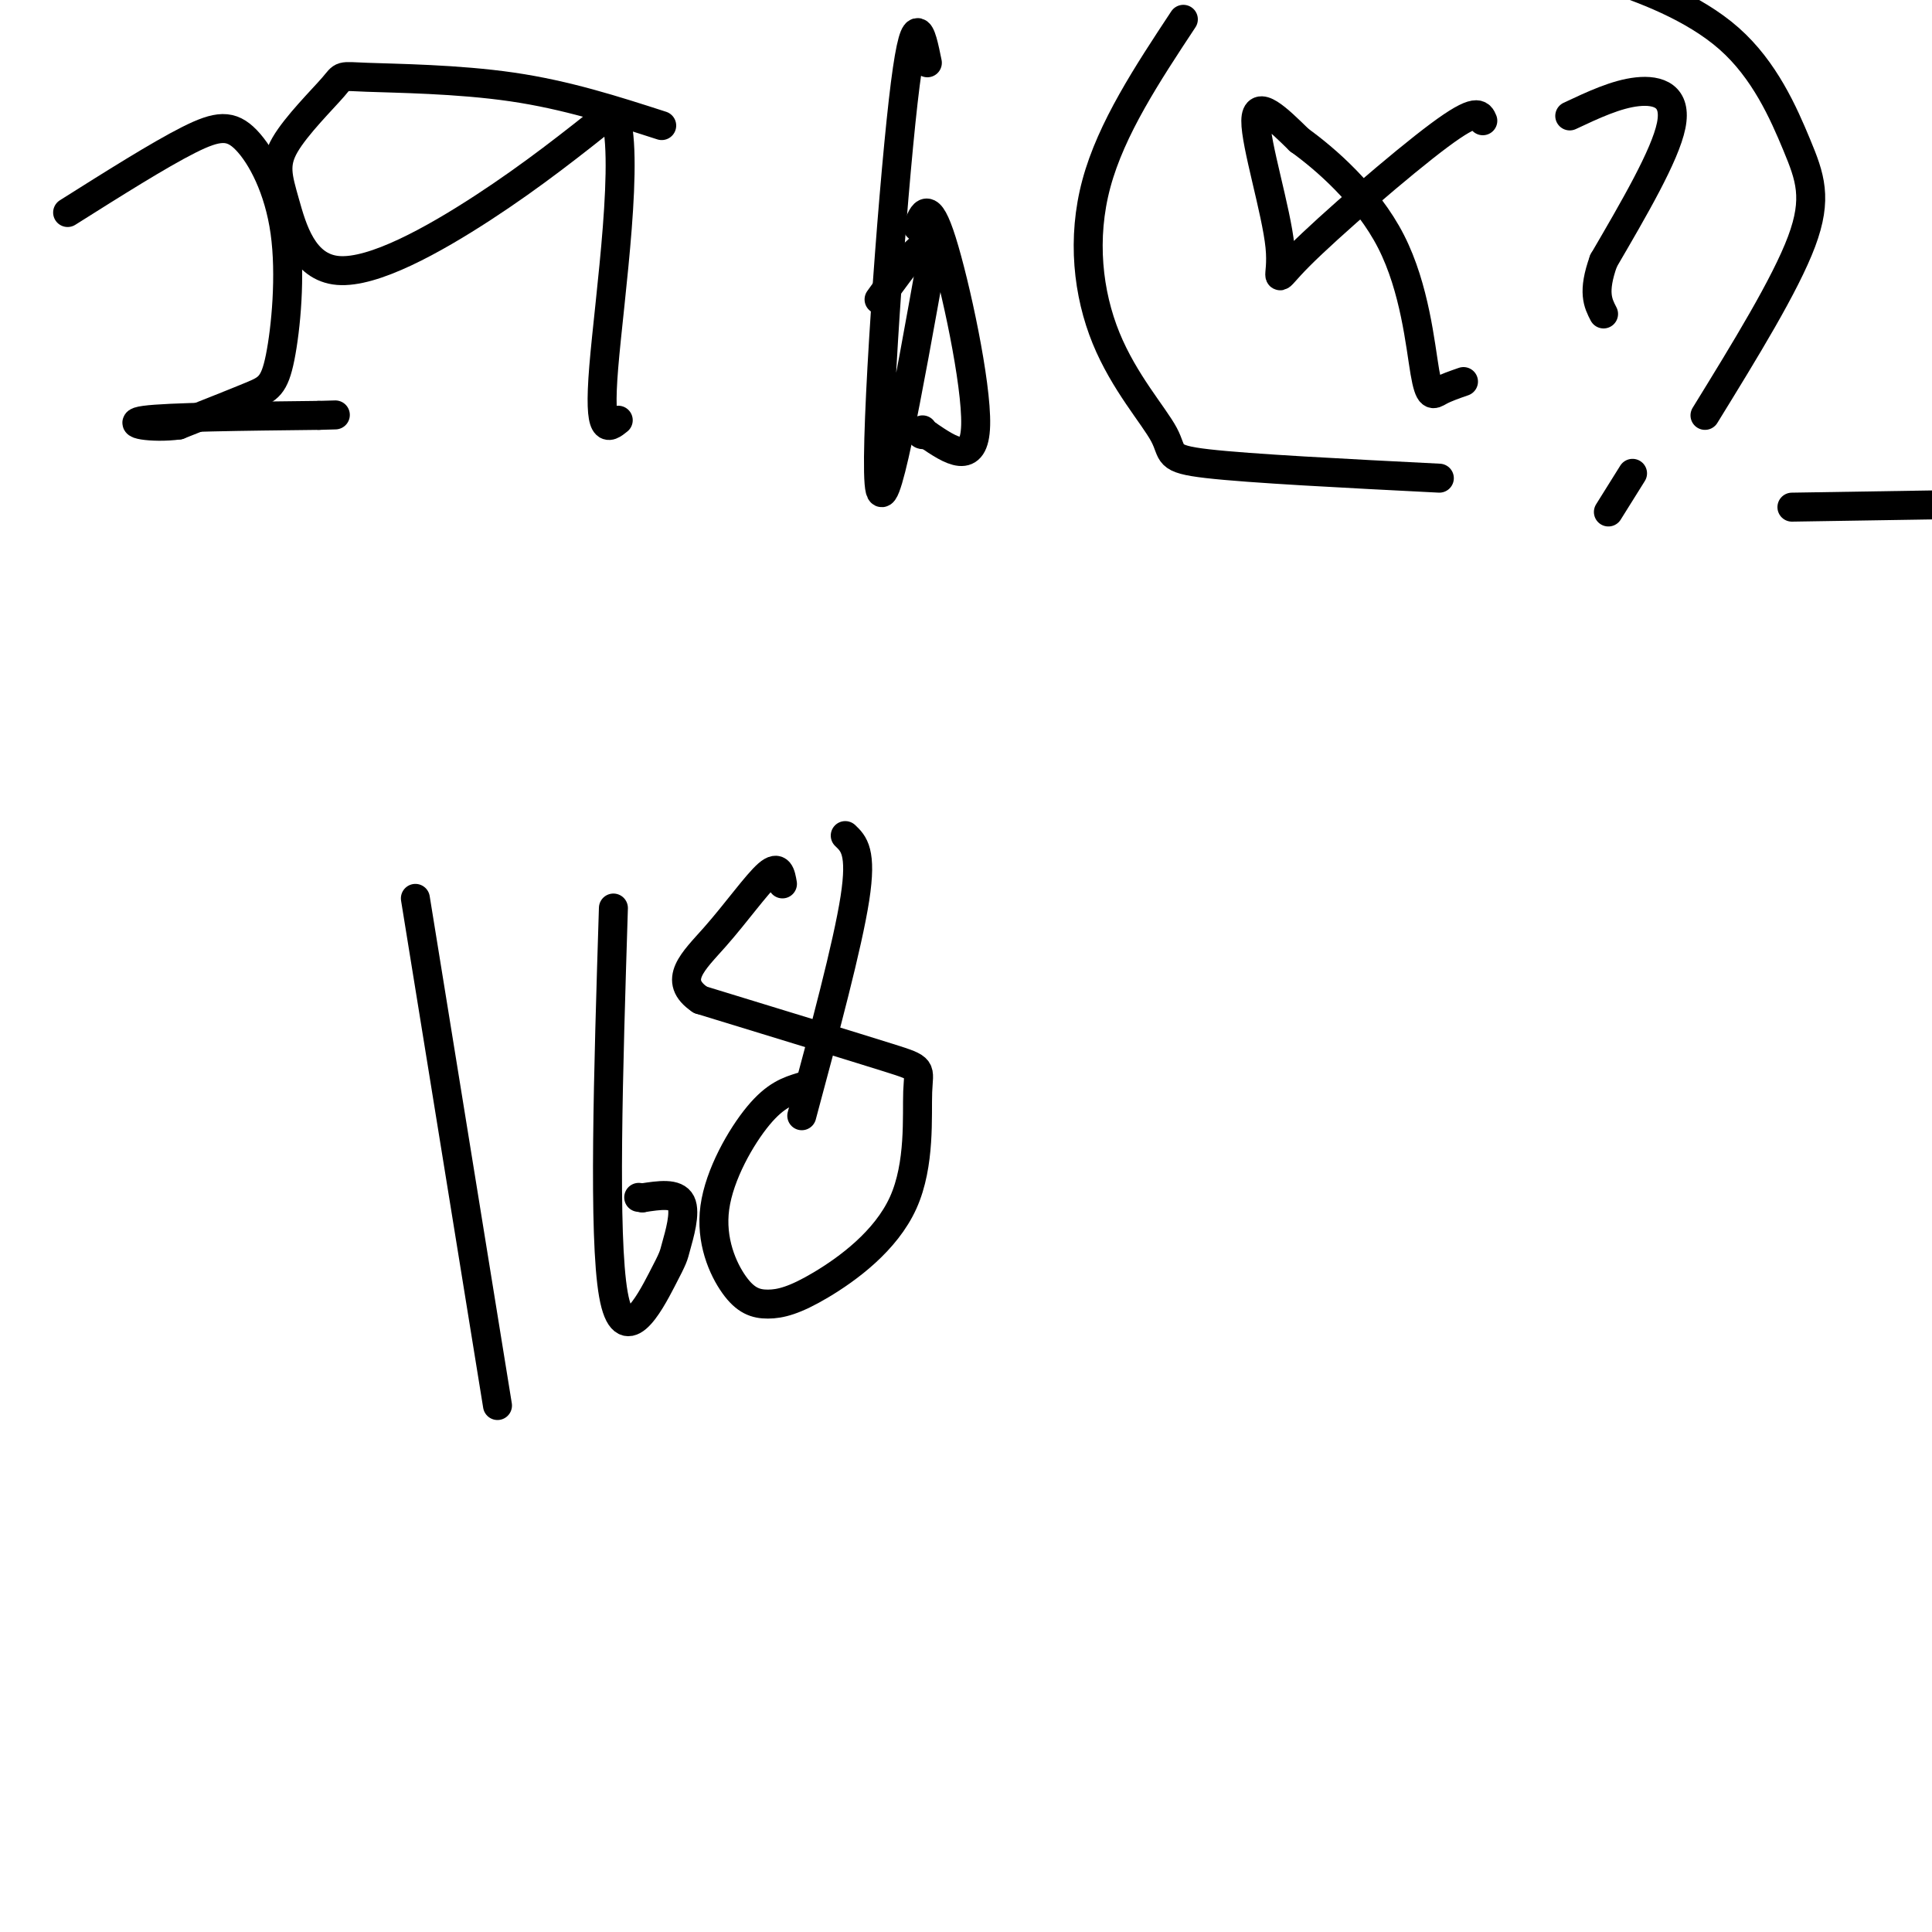 <svg viewBox='0 0 400 400' version='1.1' xmlns='http://www.w3.org/2000/svg' xmlns:xlink='http://www.w3.org/1999/xlink'><g fill='none' stroke='#000000' stroke-width='6' stroke-linecap='round' stroke-linejoin='round'><path d='M14,44c9.452,-5.960 18.903,-11.920 25,-15c6.097,-3.080 8.838,-3.281 12,0c3.162,3.281 6.744,10.044 8,19c1.256,8.956 0.184,20.103 -1,26c-1.184,5.897 -2.481,6.542 -6,8c-3.519,1.458 -9.259,3.729 -15,6'/><path d='M37,88c-5.489,0.756 -11.711,-0.356 -7,-1c4.711,-0.644 20.356,-0.822 36,-1'/><path d='M66,86c6.000,-0.167 3.000,-0.083 0,0'/><path d='M137,26c-9.838,-3.175 -19.677,-6.350 -31,-8c-11.323,-1.650 -24.131,-1.775 -30,-2c-5.869,-0.225 -4.799,-0.550 -7,2c-2.201,2.550 -7.673,7.973 -10,12c-2.327,4.027 -1.510,6.657 0,12c1.510,5.343 3.714,13.400 11,14c7.286,0.600 19.653,-6.257 30,-13c10.347,-6.743 18.673,-13.371 27,-20'/><path d='M127,23c3.622,8.178 -0.822,38.622 -2,53c-1.178,14.378 0.911,12.689 3,11'/><path d='M192,13c-1.311,-6.444 -2.622,-12.889 -5,8c-2.378,20.889 -5.822,69.111 -5,79c0.822,9.889 5.911,-18.556 11,-47'/><path d='M193,53c0.000,-6.333 -5.500,1.333 -11,9'/><path d='M190,47c1.111,-2.911 2.222,-5.822 5,3c2.778,8.822 7.222,29.378 7,38c-0.222,8.622 -5.111,5.311 -10,2'/><path d='M192,90c-1.833,0.167 -1.417,-0.417 -1,-1'/><path d='M245,4c-7.466,11.309 -14.931,22.619 -18,34c-3.069,11.381 -1.740,22.834 2,32c3.740,9.166 9.892,16.045 12,20c2.108,3.955 0.174,4.987 9,6c8.826,1.013 28.413,2.006 48,3'/><path d='M314,-9c5.048,0.783 10.096,1.566 18,4c7.904,2.434 18.665,6.518 26,13c7.335,6.482 11.244,15.360 14,22c2.756,6.640 4.359,11.040 1,20c-3.359,8.960 -11.679,22.480 -20,36'/><path d='M307,25c-0.587,-1.410 -1.174,-2.820 -9,3c-7.826,5.820 -22.892,18.869 -29,25c-6.108,6.131 -3.260,5.343 -4,-2c-0.740,-7.343 -5.069,-21.241 -5,-26c0.069,-4.759 4.534,-0.380 9,4'/><path d='M269,29c5.303,3.809 14.061,11.330 19,21c4.939,9.670 6.061,21.488 7,27c0.939,5.512 1.697,4.718 3,4c1.303,-0.718 3.152,-1.359 5,-2'/><path d='M325,24c4.822,-2.267 9.644,-4.533 14,-5c4.356,-0.467 8.244,0.867 7,7c-1.244,6.133 -7.622,17.067 -14,28'/><path d='M332,54c-2.333,6.500 -1.167,8.750 0,11'/><path d='M338,98c0.000,0.000 -5.000,8.000 -5,8'/><path d='M86,186c0.000,0.000 17.000,105.000 17,105'/><path d='M166,225c-2.706,0.835 -5.411,1.670 -9,6c-3.589,4.330 -8.060,12.155 -9,19c-0.940,6.845 1.652,12.709 4,16c2.348,3.291 4.454,4.008 7,4c2.546,-0.008 5.533,-0.740 11,-4c5.467,-3.260 13.414,-9.049 17,-17c3.586,-7.951 2.812,-18.064 3,-23c0.188,-4.936 1.340,-4.696 -6,-7c-7.340,-2.304 -23.170,-7.152 -39,-12'/><path d='M145,207c-5.976,-4.000 -1.417,-8.000 3,-13c4.417,-5.000 8.690,-11.000 11,-13c2.310,-2.000 2.655,0.000 3,2'/><path d='M175,173c1.750,1.667 3.500,3.333 2,13c-1.500,9.667 -6.250,27.333 -11,45'/><path d='M127,188c-1.062,34.010 -2.124,68.019 0,80c2.124,11.981 7.435,1.933 10,-3c2.565,-4.933 2.383,-4.751 3,-7c0.617,-2.249 2.033,-6.928 1,-9c-1.033,-2.072 -4.517,-1.536 -8,-1'/><path d='M133,248c-1.333,-0.167 -0.667,-0.083 0,0'/><path d='M371,105c0.000,0.000 63.000,-1.000 63,-1'/></g>
</svg>